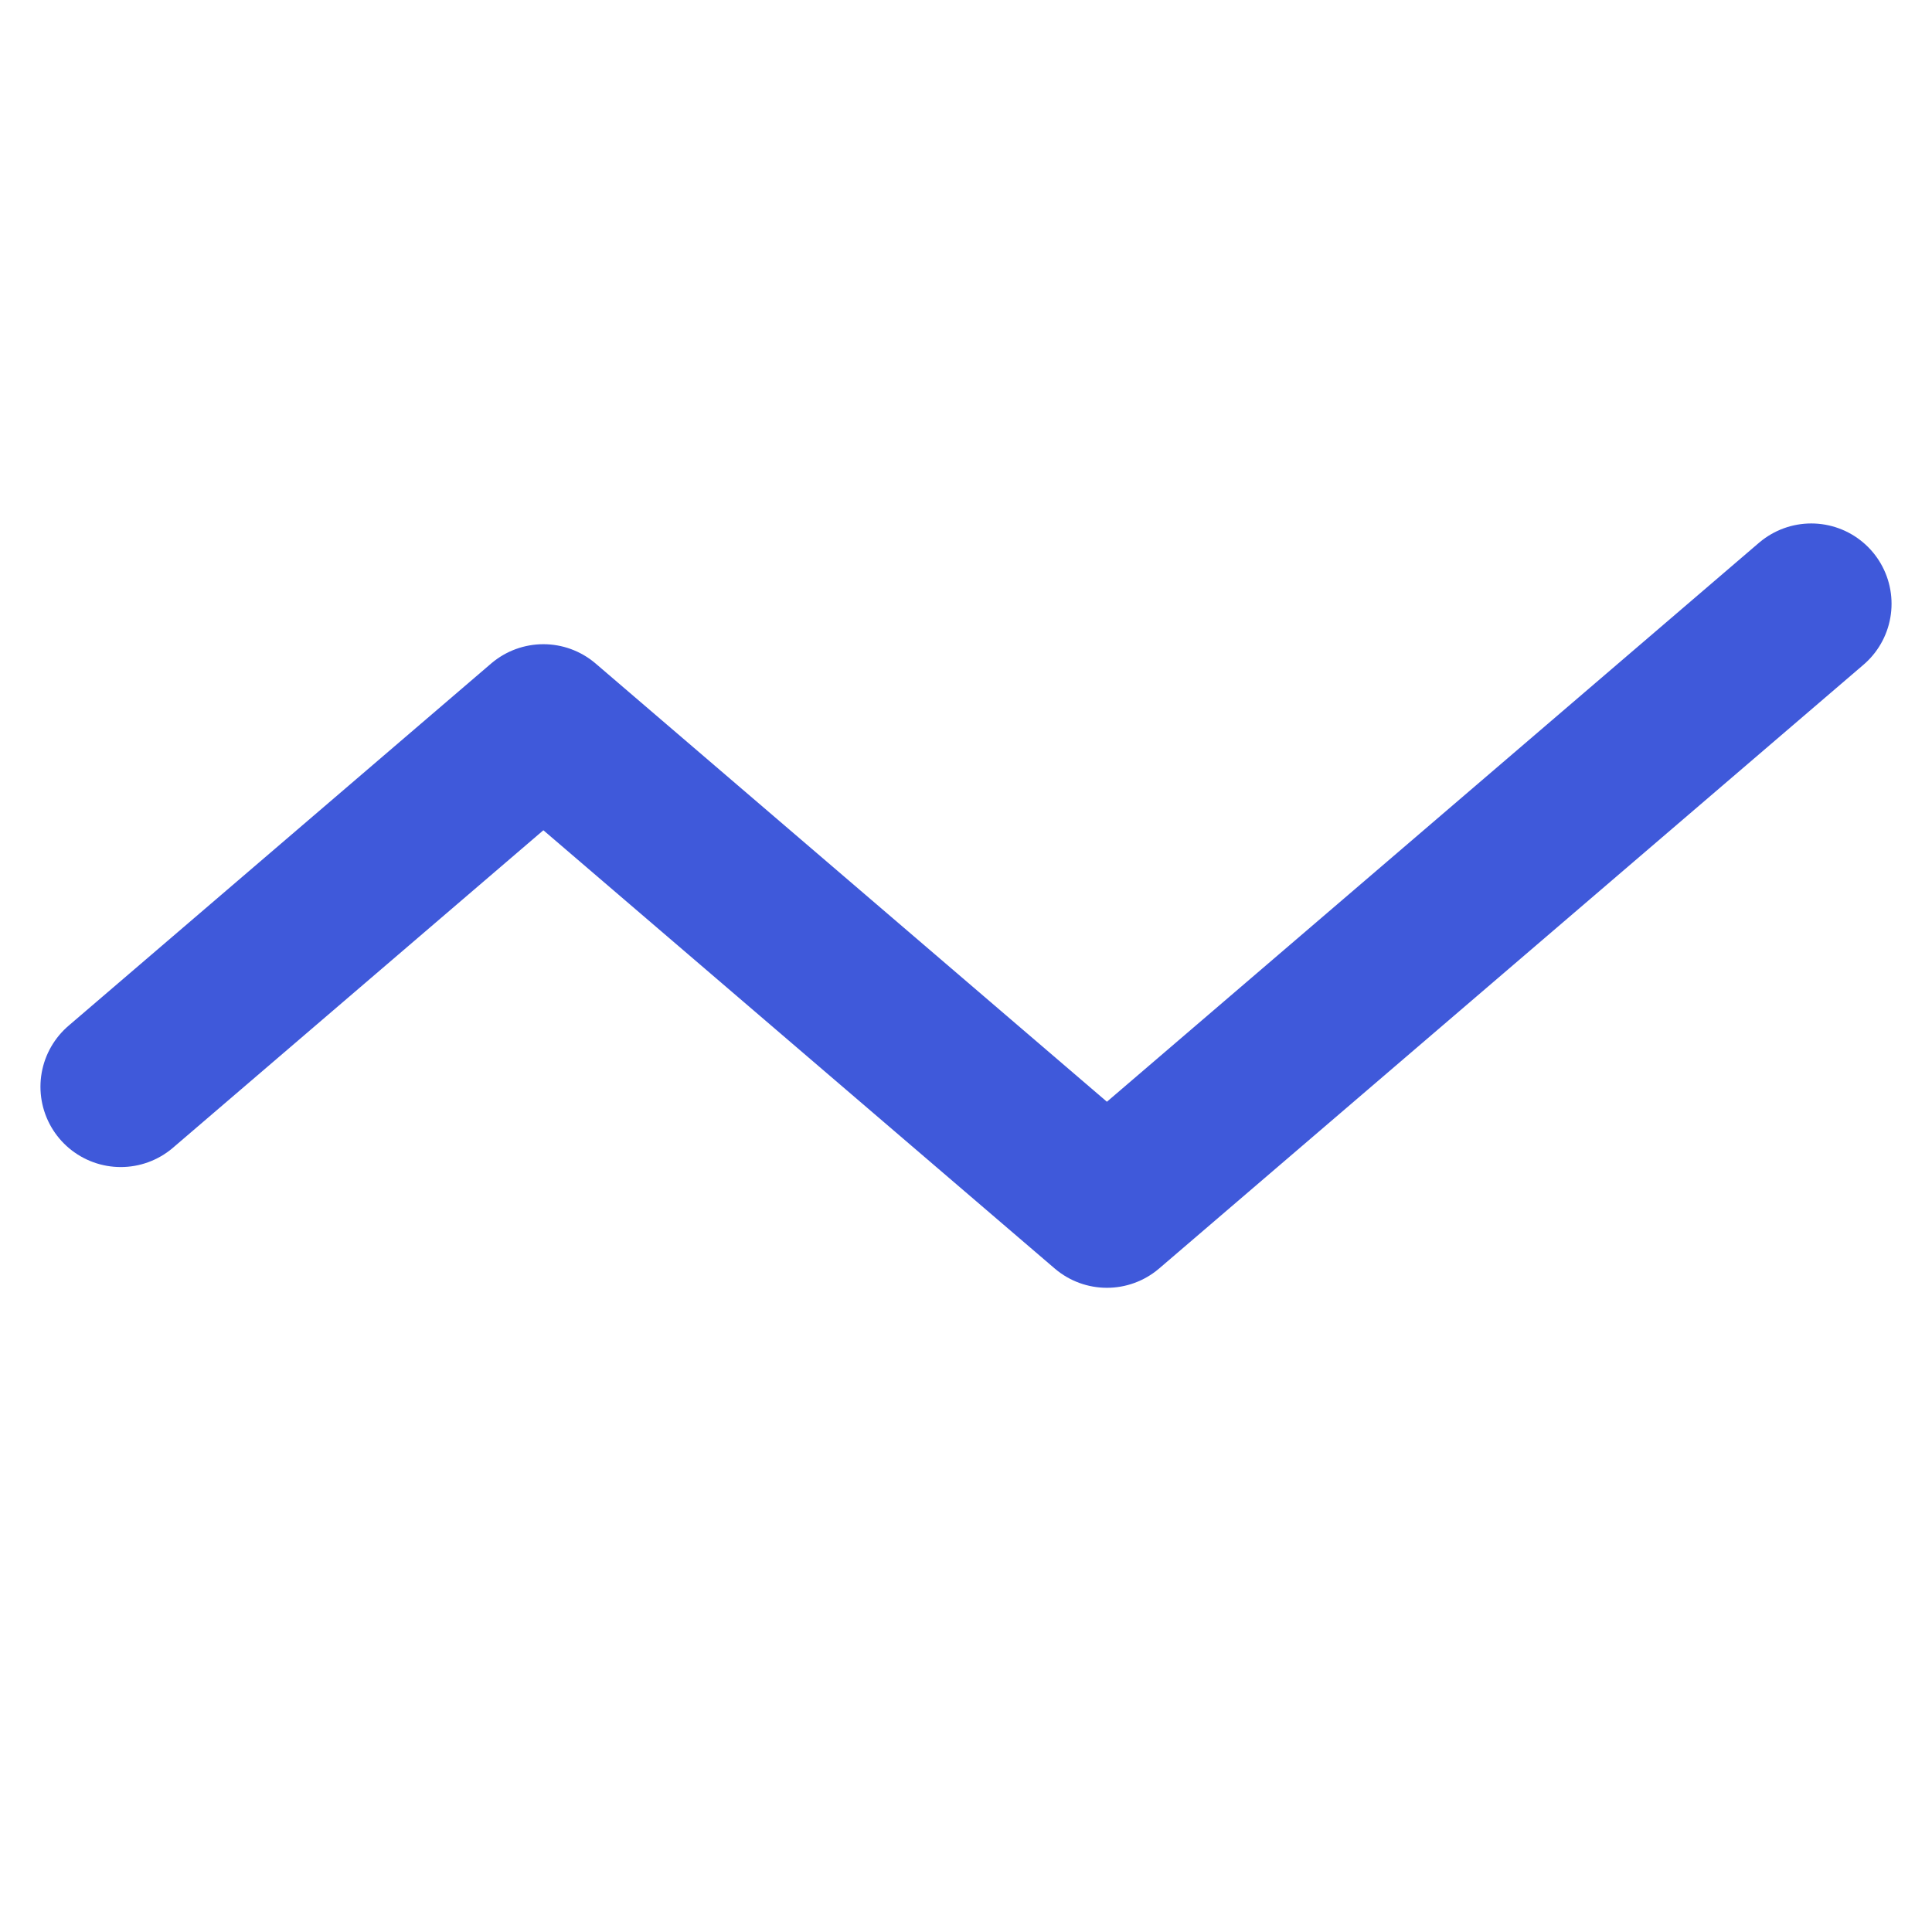 <svg width="16" height="16" viewBox="0 0 16 16" fill="none" xmlns="http://www.w3.org/2000/svg">
<path d="M15 5L9.167 10L4.5 6L1 9" stroke="#3F59DA" stroke-width="1.33" stroke-linecap="round" stroke-linejoin="round"/>
</svg>
